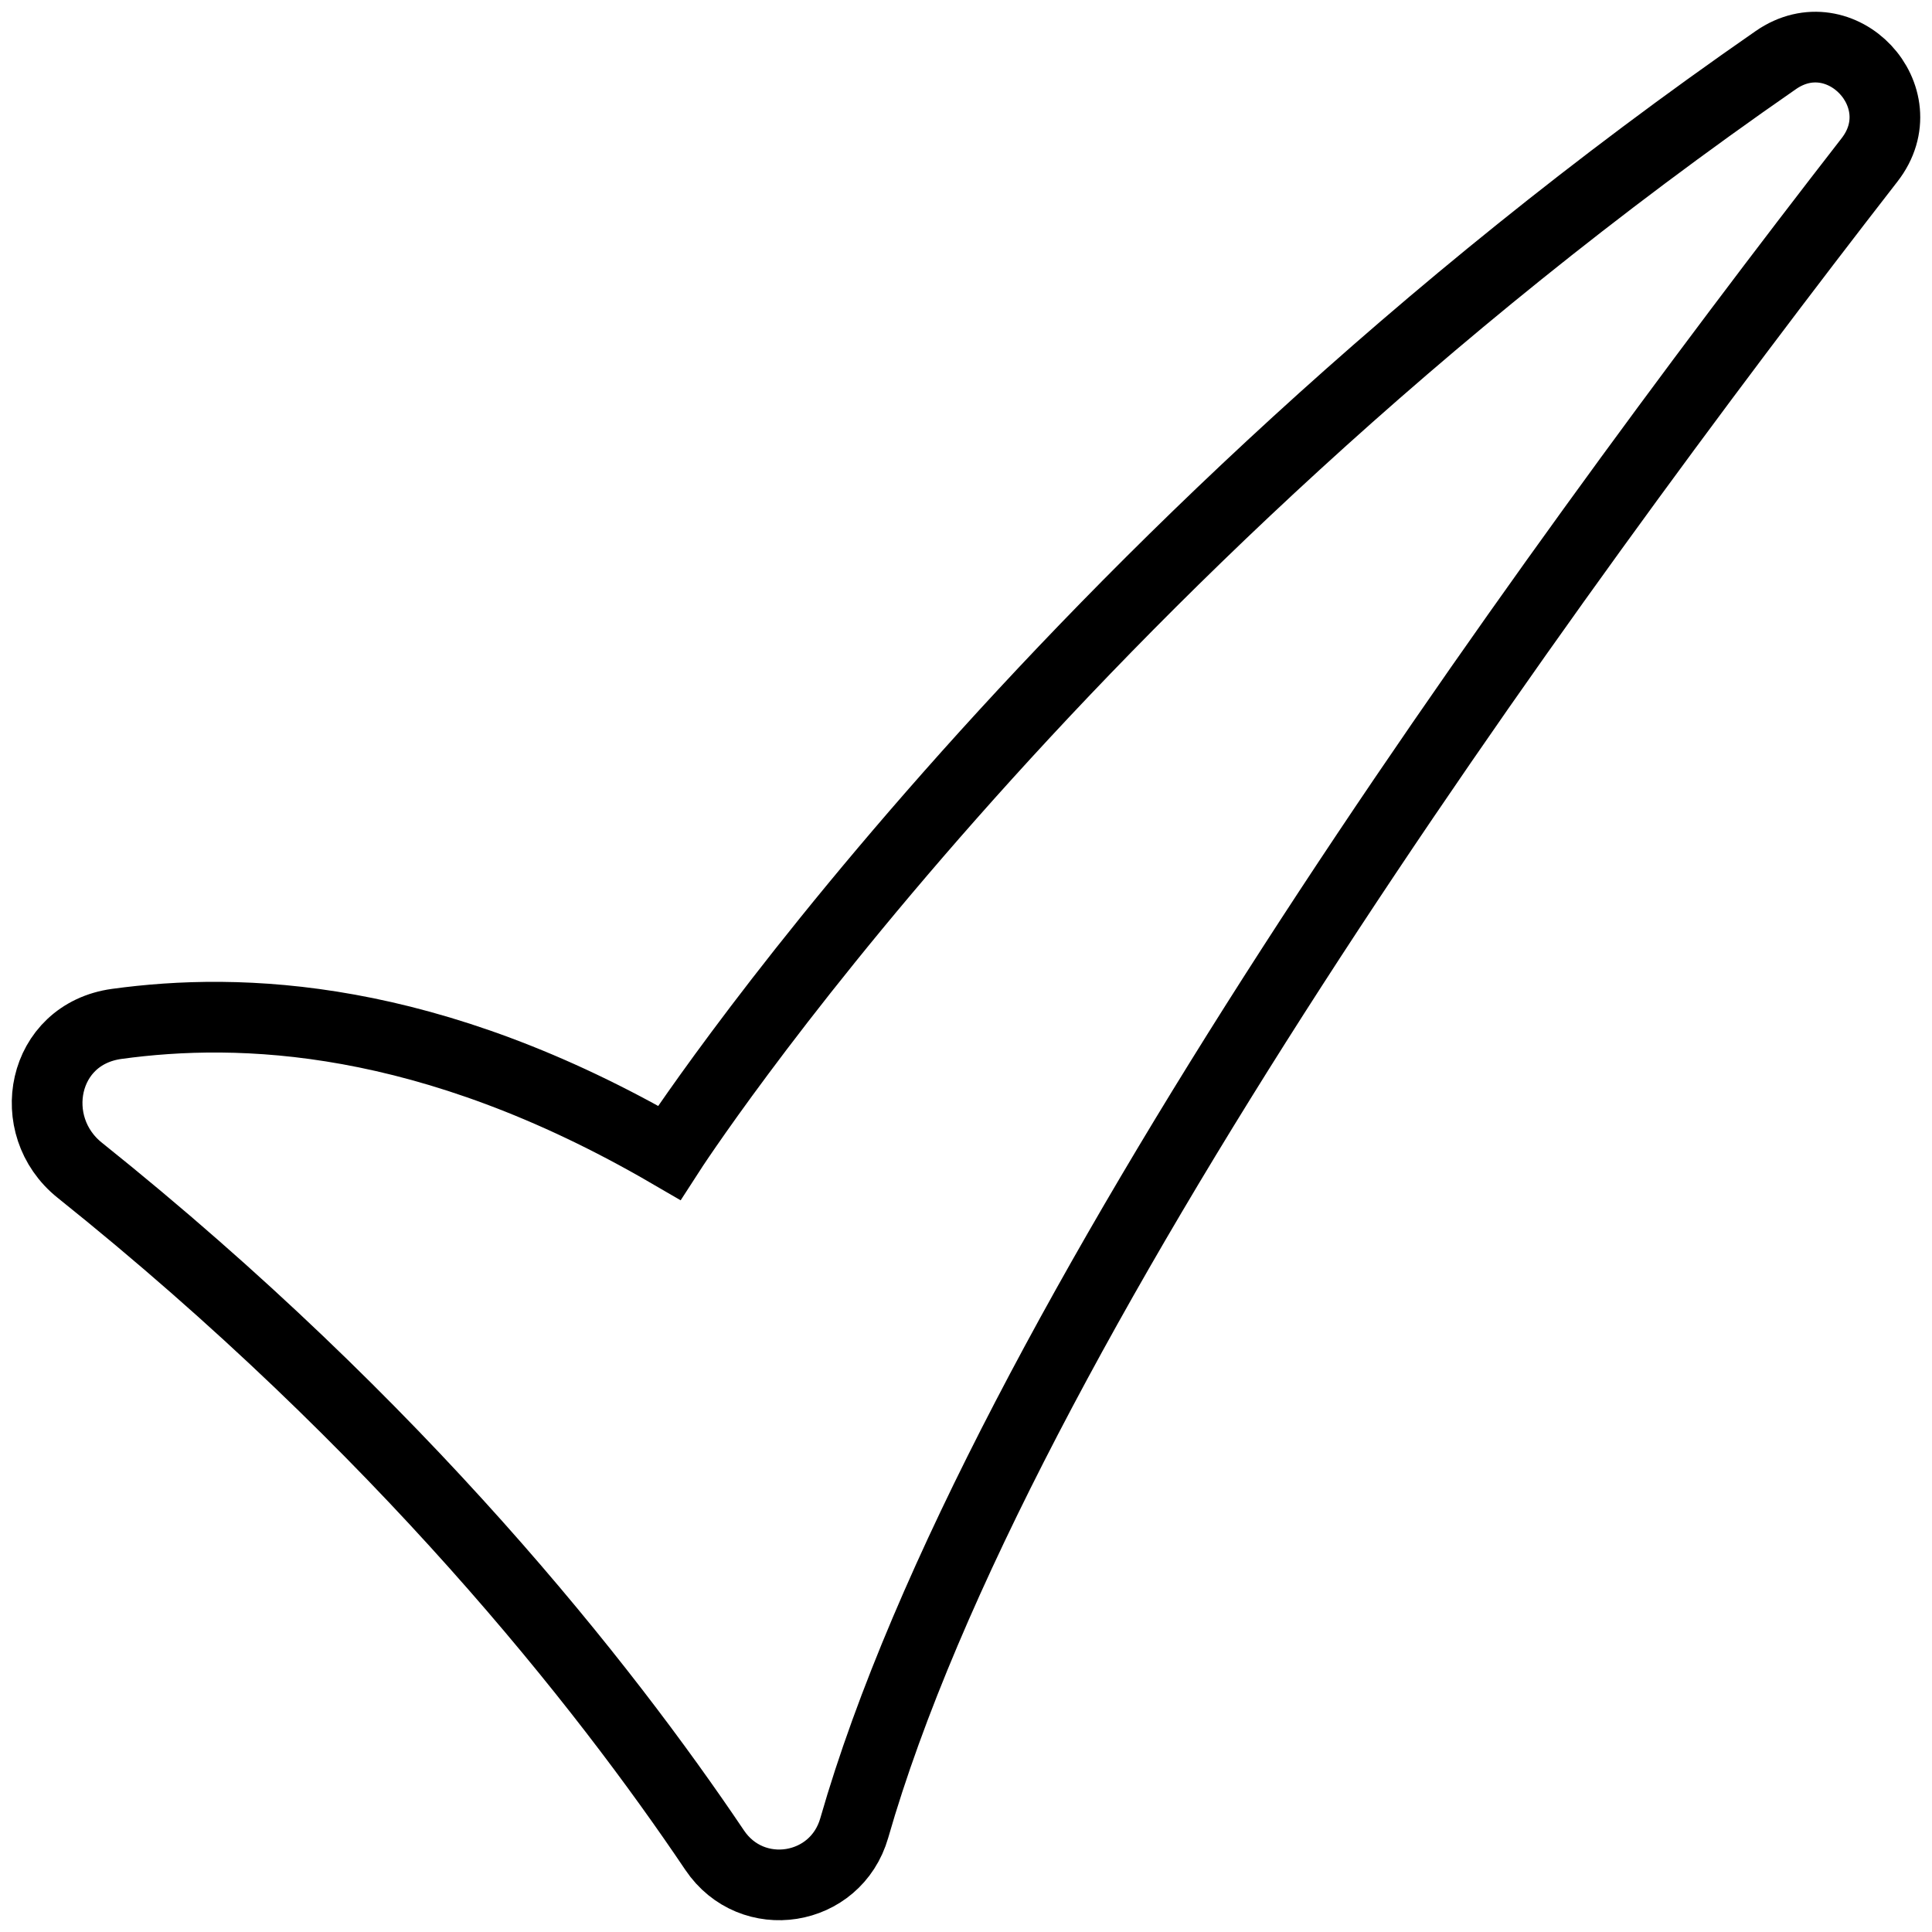 <svg height="82" width="82" viewBox="0 0 82 82" class="icon icon-check-solid" role="presentation" aria-hidden="true" xmlns="http://www.w3.org/2000/svg" xmlns:xlink="http://www.w3.org/1999/xlink"><path stroke-width="3px" fill="none" stroke="#000000" d="M28.405 48.928S44.542 23.912 75.372 2.55c2.763-1.915 6.046 1.572 3.979 4.234-13.918 17.921-37.073 49.81-43.093 70.8-.782 2.728-4.346 3.291-5.927.941C25.63 71.543 17 60.565 3.384 49.668c-2.359-1.888-1.617-5.774 1.574-6.211 5.206-.714 13.211-.483 23.447 5.471Z"></path></svg>
